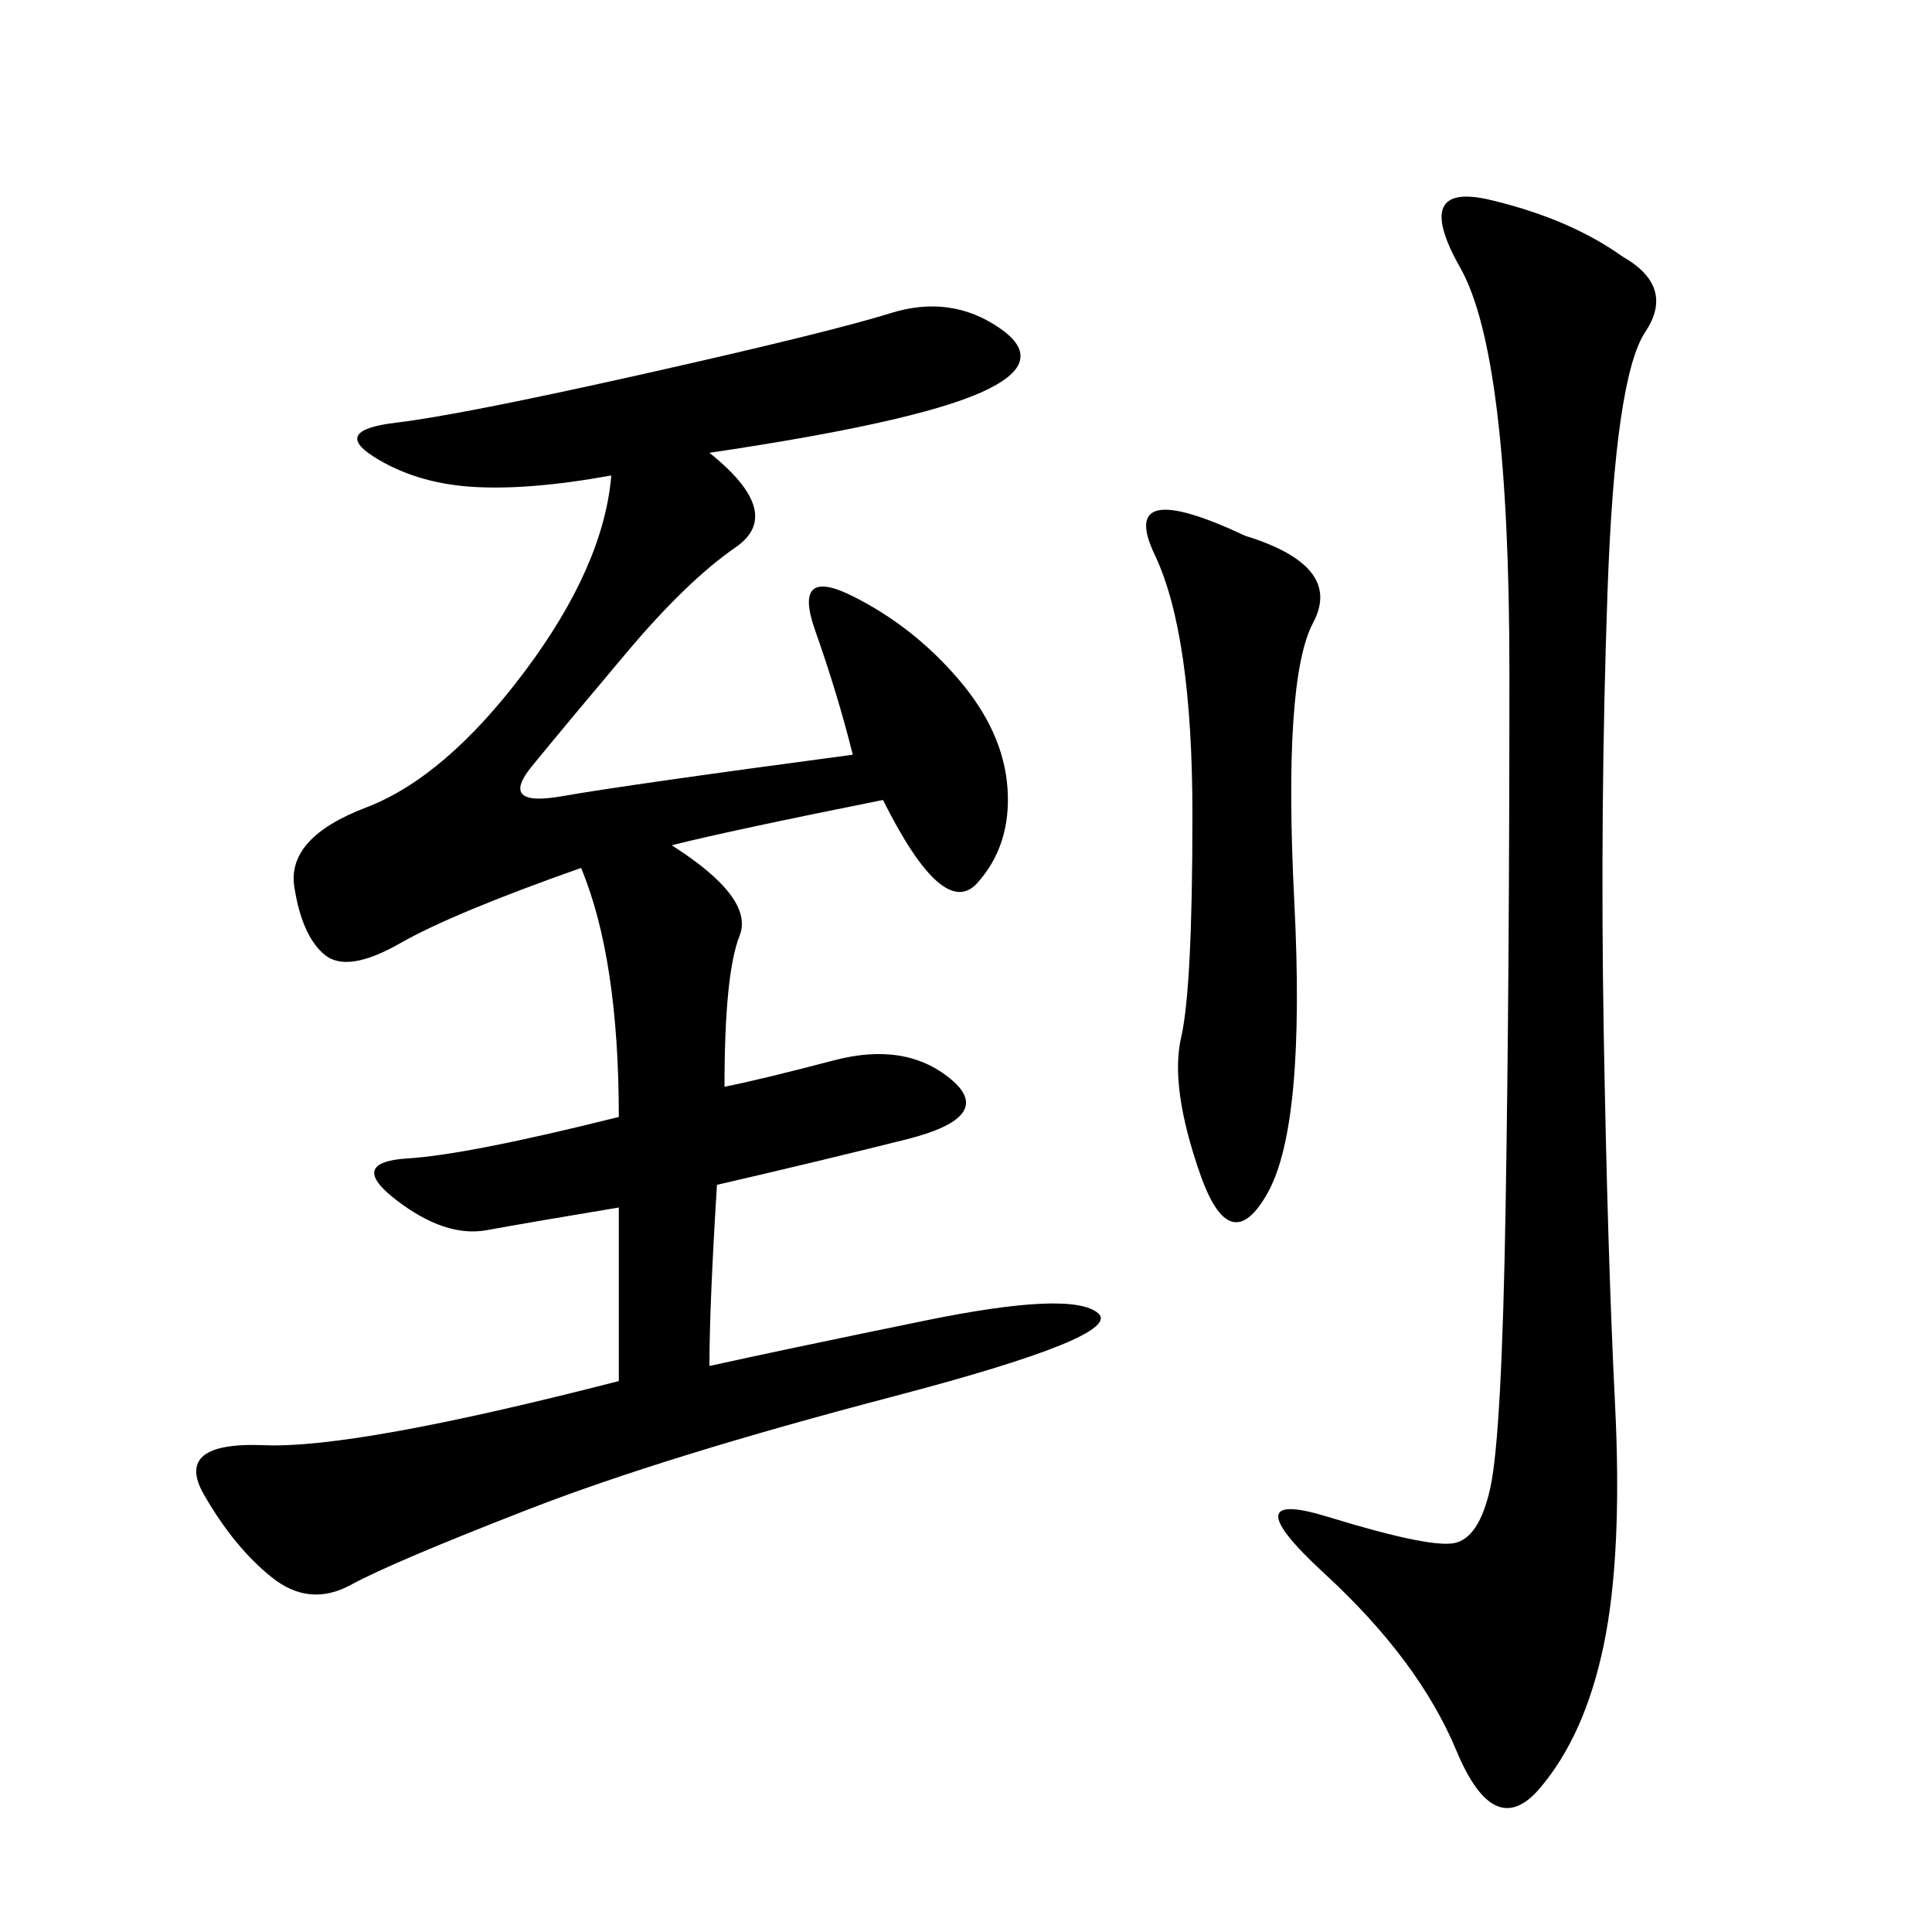 <svg xmlns="http://www.w3.org/2000/svg" xmlns:xlink="http://www.w3.org/1999/xlink" width="300" height="300"><path d="M110.16 70.31Q121.88 79.69 114.26 84.96Q106.64 90.23 97.27 101.37Q87.89 112.50 82.62 118.95Q77.34 125.39 87.30 123.63Q97.27 121.88 132.42 117.19L132.42 117.19Q130.08 107.81 126.56 97.85Q123.05 87.89 132.42 92.58Q141.80 97.27 148.83 105.47Q155.86 113.67 156.45 122.46Q157.03 131.25 151.76 137.11Q146.48 142.97 137.11 124.22L137.11 124.22Q113.67 128.91 104.30 131.25L104.30 131.25Q117.19 139.45 114.84 145.31Q112.50 151.17 112.50 168.75L112.50 168.75Q118.36 167.58 129.49 164.65Q140.63 161.72 147.66 167.58Q154.69 173.44 140.63 176.95Q126.56 180.47 111.33 183.98L111.33 183.98Q110.16 202.73 110.16 212.11L110.16 212.11Q120.70 209.77 143.55 205.08Q166.41 200.39 170.51 203.91Q174.61 207.42 138.87 216.80Q103.13 226.17 82.03 234.38Q60.94 242.58 54.49 246.09Q48.05 249.61 42.19 244.92Q36.33 240.23 31.64 232.03Q26.95 223.83 41.02 224.41Q55.08 225 96.09 214.45L96.09 214.45L96.09 187.50Q82.03 189.84 75.59 191.02Q69.14 192.19 61.52 186.33Q53.91 180.47 63.28 179.88Q72.66 179.30 96.09 173.44L96.09 173.44Q96.09 148.83 90.23 134.77L90.23 134.77Q70.31 141.80 62.11 146.48Q53.91 151.17 50.39 148.24Q46.88 145.31 45.70 137.70Q44.53 130.08 56.84 125.39Q69.14 120.70 81.45 104.30Q93.75 87.89 94.92 73.83L94.92 73.83Q82.03 76.17 73.24 75.59Q64.45 75 58.01 70.90Q51.56 66.80 61.52 65.63Q71.48 64.45 100.20 58.01Q128.91 51.56 138.28 48.63Q147.66 45.70 155.27 50.98Q162.89 56.25 152.34 60.94Q141.80 65.63 110.16 70.31L110.16 70.31ZM251.95 39.84Q260.16 44.53 255.47 51.56Q250.78 58.59 249.61 91.99Q248.44 125.39 249.02 159.96Q249.61 194.53 250.78 217.97Q251.95 241.41 249.02 255.47Q246.09 269.53 239.06 277.73Q232.03 285.94 226.17 271.88Q220.31 257.81 205.66 244.34Q191.02 230.86 206.25 235.55Q221.48 240.23 225.59 239.65Q229.69 239.06 231.45 230.86Q233.20 222.66 233.79 187.50Q234.38 152.34 234.38 104.30L234.38 104.30Q234.38 55.08 226.76 41.60Q219.14 28.13 231.45 31.05Q243.75 33.98 251.95 39.84L251.95 39.84ZM193.36 83.20Q208.59 87.89 203.91 96.68Q199.22 105.47 200.98 140.04Q202.73 174.61 196.88 185.16Q191.02 195.70 186.33 182.23Q181.64 168.75 183.40 161.13Q185.16 153.52 185.16 126.56L185.16 126.56Q185.16 98.44 179.30 86.13Q173.44 73.83 193.36 83.20L193.36 83.20Z"/></svg>